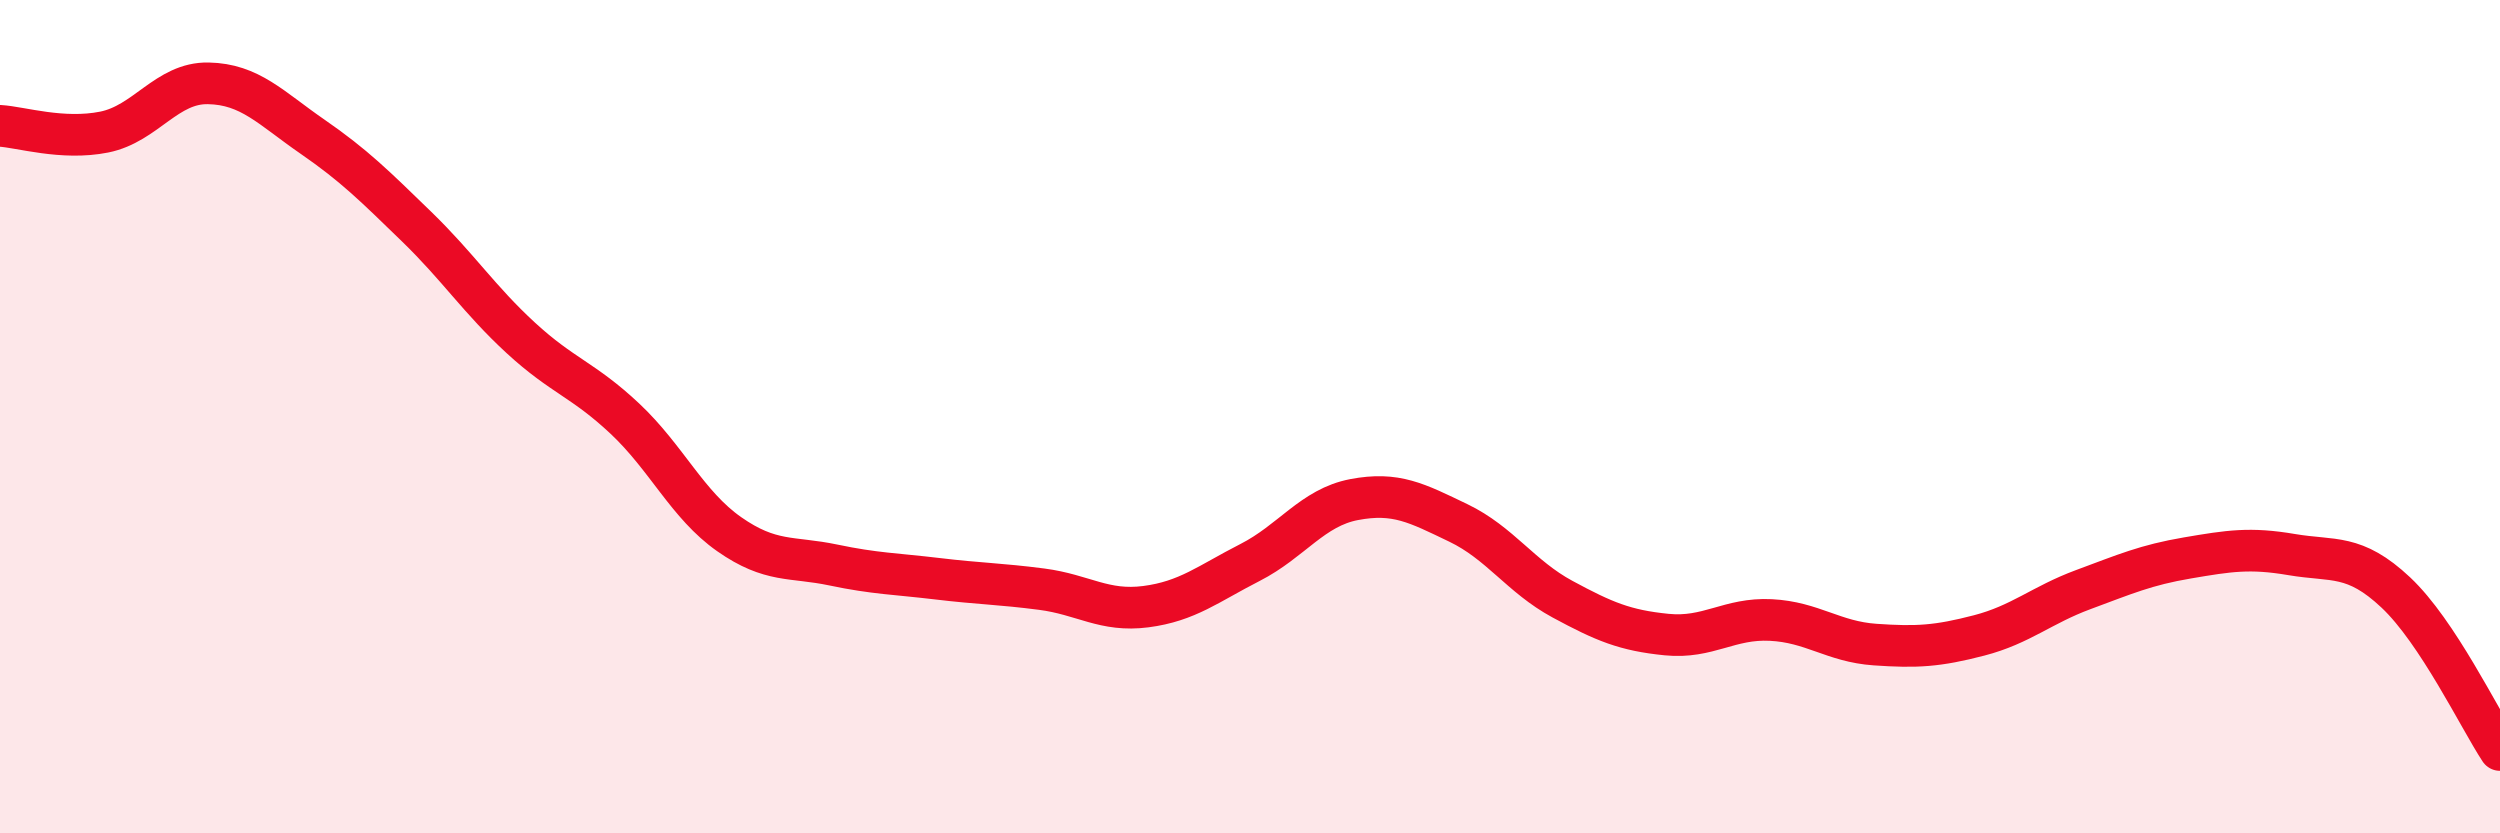 
    <svg width="60" height="20" viewBox="0 0 60 20" xmlns="http://www.w3.org/2000/svg">
      <path
        d="M 0,3.02 C 0.5,3.05 1.5,3.37 2.5,3.17 C 3.5,2.97 4,1.98 5,2 C 6,2.02 6.5,2.59 7.5,3.28 C 8.5,3.97 9,4.47 10,5.44 C 11,6.41 11.5,7.19 12.5,8.11 C 13.5,9.03 14,9.11 15,10.05 C 16,10.99 16.5,12.12 17.5,12.82 C 18.5,13.52 19,13.35 20,13.56 C 21,13.77 21.5,13.77 22.5,13.89 C 23.5,14.01 24,14.01 25,14.14 C 26,14.27 26.5,14.69 27.5,14.56 C 28.5,14.43 29,14.01 30,13.5 C 31,12.99 31.5,12.18 32.5,11.99 C 33.5,11.8 34,12.07 35,12.55 C 36,13.03 36.5,13.84 37.5,14.38 C 38.5,14.92 39,15.13 40,15.23 C 41,15.33 41.5,14.83 42.5,14.88 C 43.5,14.93 44,15.4 45,15.47 C 46,15.54 46.5,15.51 47.5,15.25 C 48.5,14.99 49,14.52 50,14.15 C 51,13.78 51.5,13.56 52.5,13.39 C 53.5,13.22 54,13.14 55,13.31 C 56,13.48 56.5,13.28 57.5,14.22 C 58.5,15.16 59.5,17.24 60,18L60 20L0 20Z"
        fill="#EB0A25"
        opacity="0.1"
        stroke-linecap="round"
        stroke-linejoin="round"
      />
      <path
        d="M 0,3.02 C 0.5,3.05 1.5,3.37 2.5,3.17 C 3.5,2.97 4,1.98 5,2 C 6,2.02 6.5,2.59 7.5,3.28 C 8.5,3.97 9,4.47 10,5.44 C 11,6.41 11.5,7.19 12.5,8.11 C 13.5,9.03 14,9.11 15,10.05 C 16,10.99 16.5,12.12 17.5,12.82 C 18.5,13.52 19,13.35 20,13.56 C 21,13.77 21.5,13.77 22.5,13.89 C 23.5,14.01 24,14.01 25,14.14 C 26,14.27 26.5,14.69 27.5,14.56 C 28.5,14.43 29,14.01 30,13.5 C 31,12.99 31.5,12.18 32.5,11.99 C 33.5,11.8 34,12.07 35,12.55 C 36,13.03 36.5,13.84 37.5,14.38 C 38.5,14.92 39,15.13 40,15.23 C 41,15.33 41.5,14.83 42.5,14.88 C 43.5,14.93 44,15.4 45,15.47 C 46,15.54 46.5,15.51 47.5,15.25 C 48.5,14.99 49,14.52 50,14.15 C 51,13.78 51.5,13.56 52.5,13.39 C 53.5,13.22 54,13.14 55,13.31 C 56,13.48 56.5,13.28 57.5,14.22 C 58.5,15.16 59.5,17.24 60,18"
        stroke="#EB0A25"
        stroke-width="1"
        fill="none"
        stroke-linecap="round"
        stroke-linejoin="round"
      />
    </svg>
  